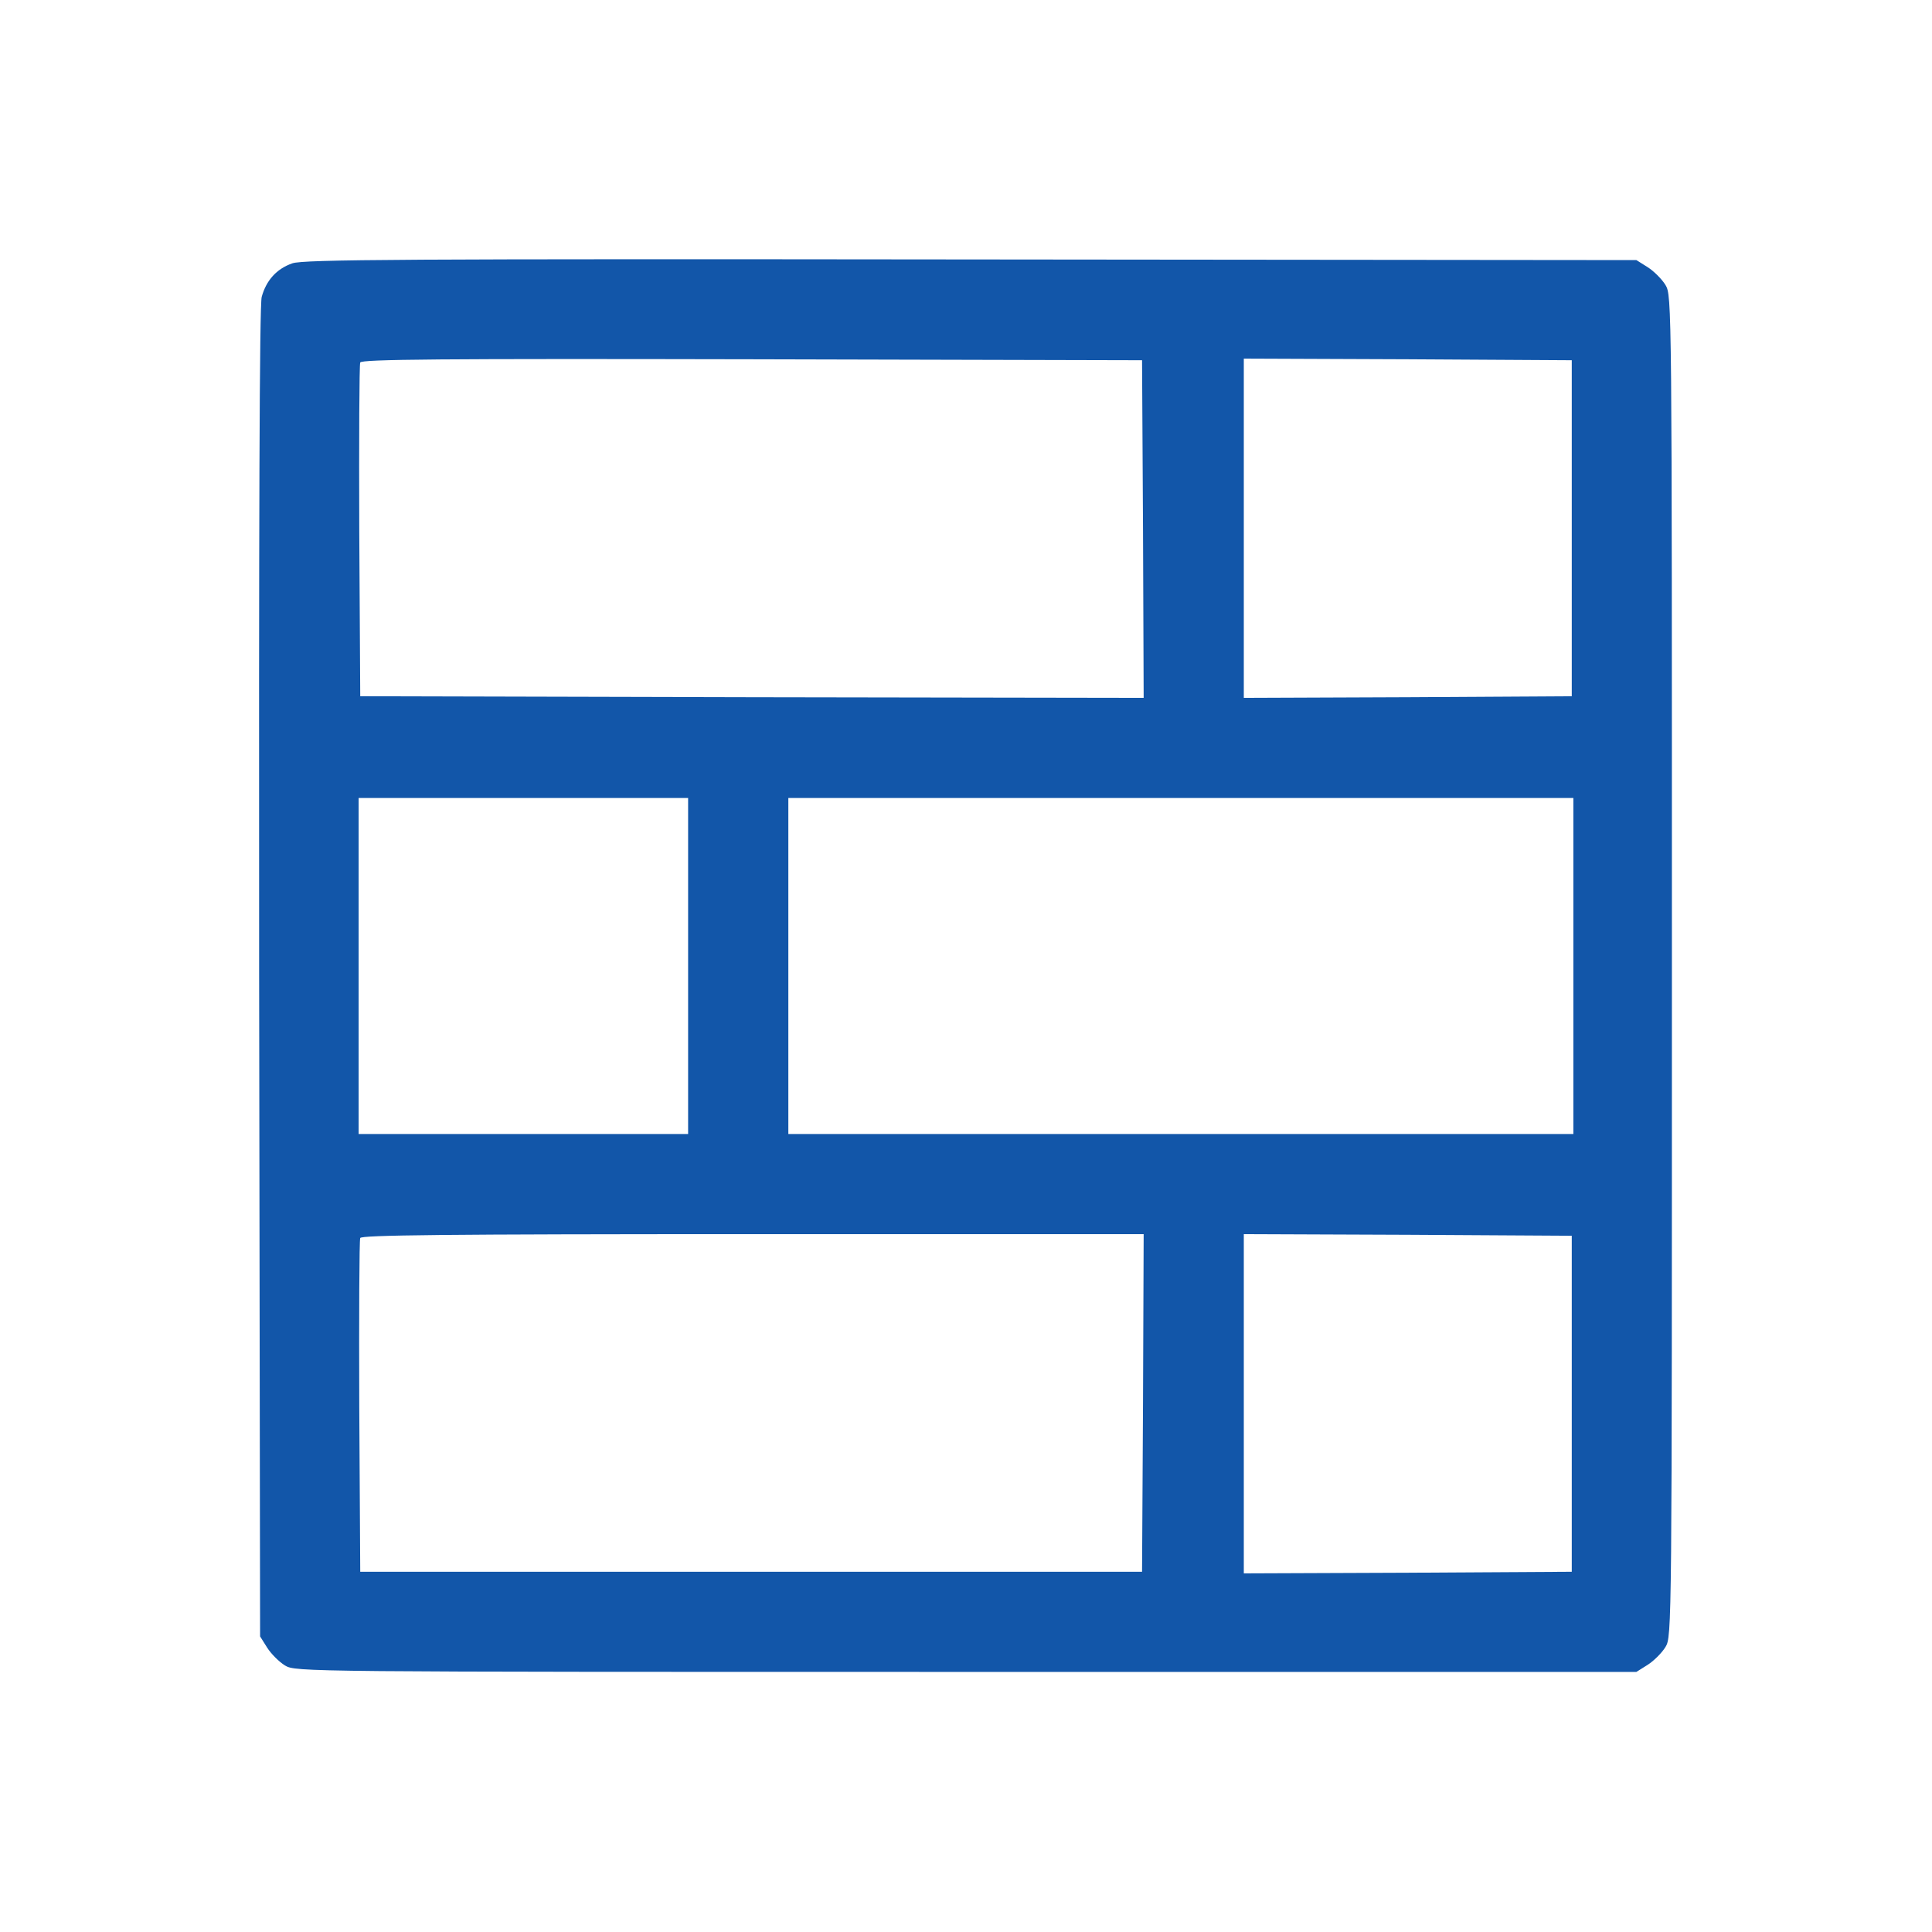 <svg width="24" height="24" viewBox="0 0 24 24" fill="none" xmlns="http://www.w3.org/2000/svg">
<path d="M3.632 3.271C3.435 3.339 3.307 3.484 3.251 3.688C3.223 3.797 3.215 6.458 3.219 12.084L3.231 20.328L3.319 20.468C3.367 20.544 3.468 20.645 3.54 20.689C3.672 20.769 3.744 20.769 12 20.769H20.328L20.468 20.681C20.544 20.633 20.645 20.532 20.689 20.46C20.769 20.328 20.769 20.256 20.769 12C20.769 3.744 20.769 3.672 20.689 3.54C20.645 3.468 20.544 3.367 20.468 3.319L20.328 3.231L12.06 3.223C5.005 3.215 3.769 3.223 3.632 3.271ZM14.199 6.574L14.207 8.669L9.343 8.661L4.475 8.649L4.463 6.602C4.459 5.474 4.463 4.531 4.475 4.503C4.487 4.463 5.482 4.455 9.339 4.463L14.187 4.475L14.199 6.574ZM19.525 6.562V8.649L17.49 8.661L15.451 8.669V6.562V4.455L17.49 4.463L19.525 4.475V6.562ZM8.548 12V14.087H6.502H4.455V12V9.913H6.502H8.548V12ZM19.545 12V14.087H14.669H9.793V12V9.913H14.669H19.545V12ZM14.199 17.426L14.187 19.525H9.331H4.475L4.463 17.478C4.459 16.351 4.463 15.407 4.475 15.379C4.487 15.343 5.502 15.331 9.351 15.331H14.207L14.199 17.426ZM19.525 17.438V19.525L17.49 19.537L15.451 19.545V17.438V15.331L17.49 15.339L19.525 15.351V17.438Z" fill="#1256A9"/>
</svg>
